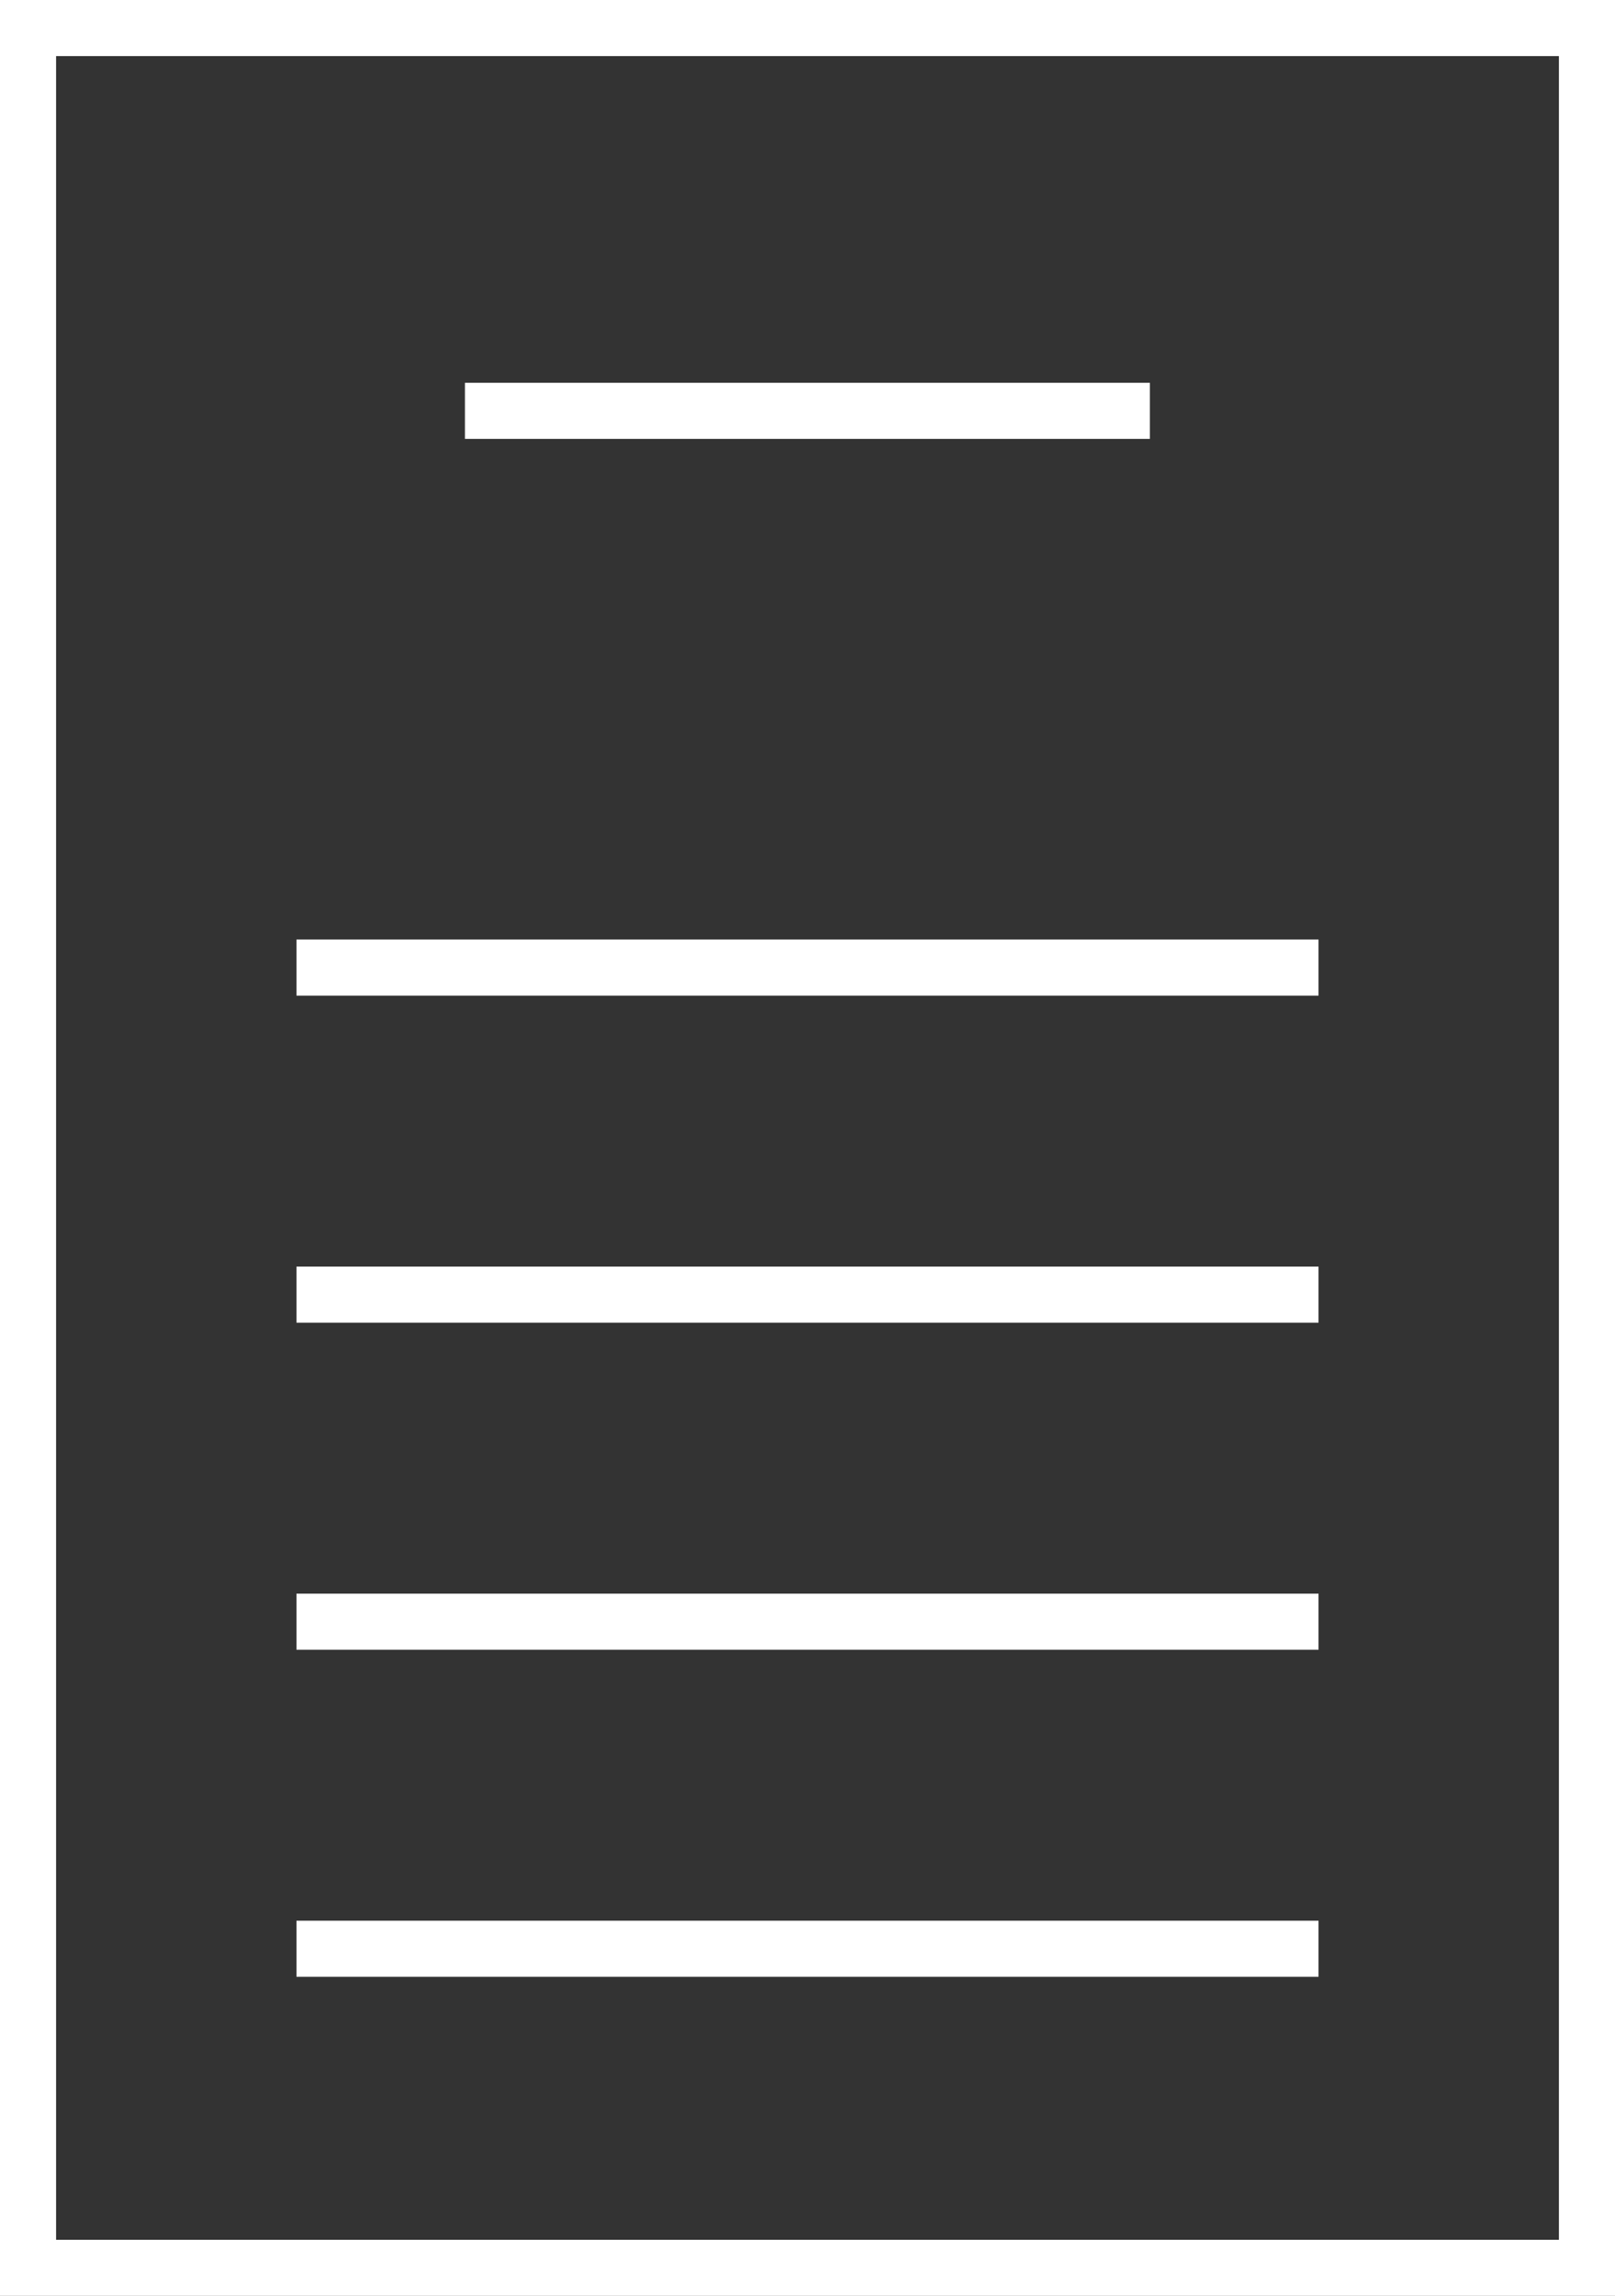 <svg xmlns="http://www.w3.org/2000/svg" id="Layer_2" viewBox="0 0 86.39 122.77"><rect x="0" y="0" width="86.39" height="122.77" fill="#333333" stroke="none"/><defs><style>.cls-1{fill:#fff;}</style></defs><g id="Layer_1-2"><rect class="cls-1" x="24.87" y="20.47" width="36.64" height="3"></rect><rect class="cls-1" x="15.86" y="67.73" width="54.67" height="3"></rect><rect class="cls-1" x="15.86" y="50.24" width="54.67" height="3"></rect><rect class="cls-1" x="15.86" y="85.22" width="54.67" height="3"></rect><rect class="cls-1" x="15.86" y="102.71" width="54.67" height="3"></rect><path class="cls-1" d="M86.39,122.77H0V0H86.39V122.77ZM3,119.77H83.39V3H3V119.77Z"></path></g></svg>